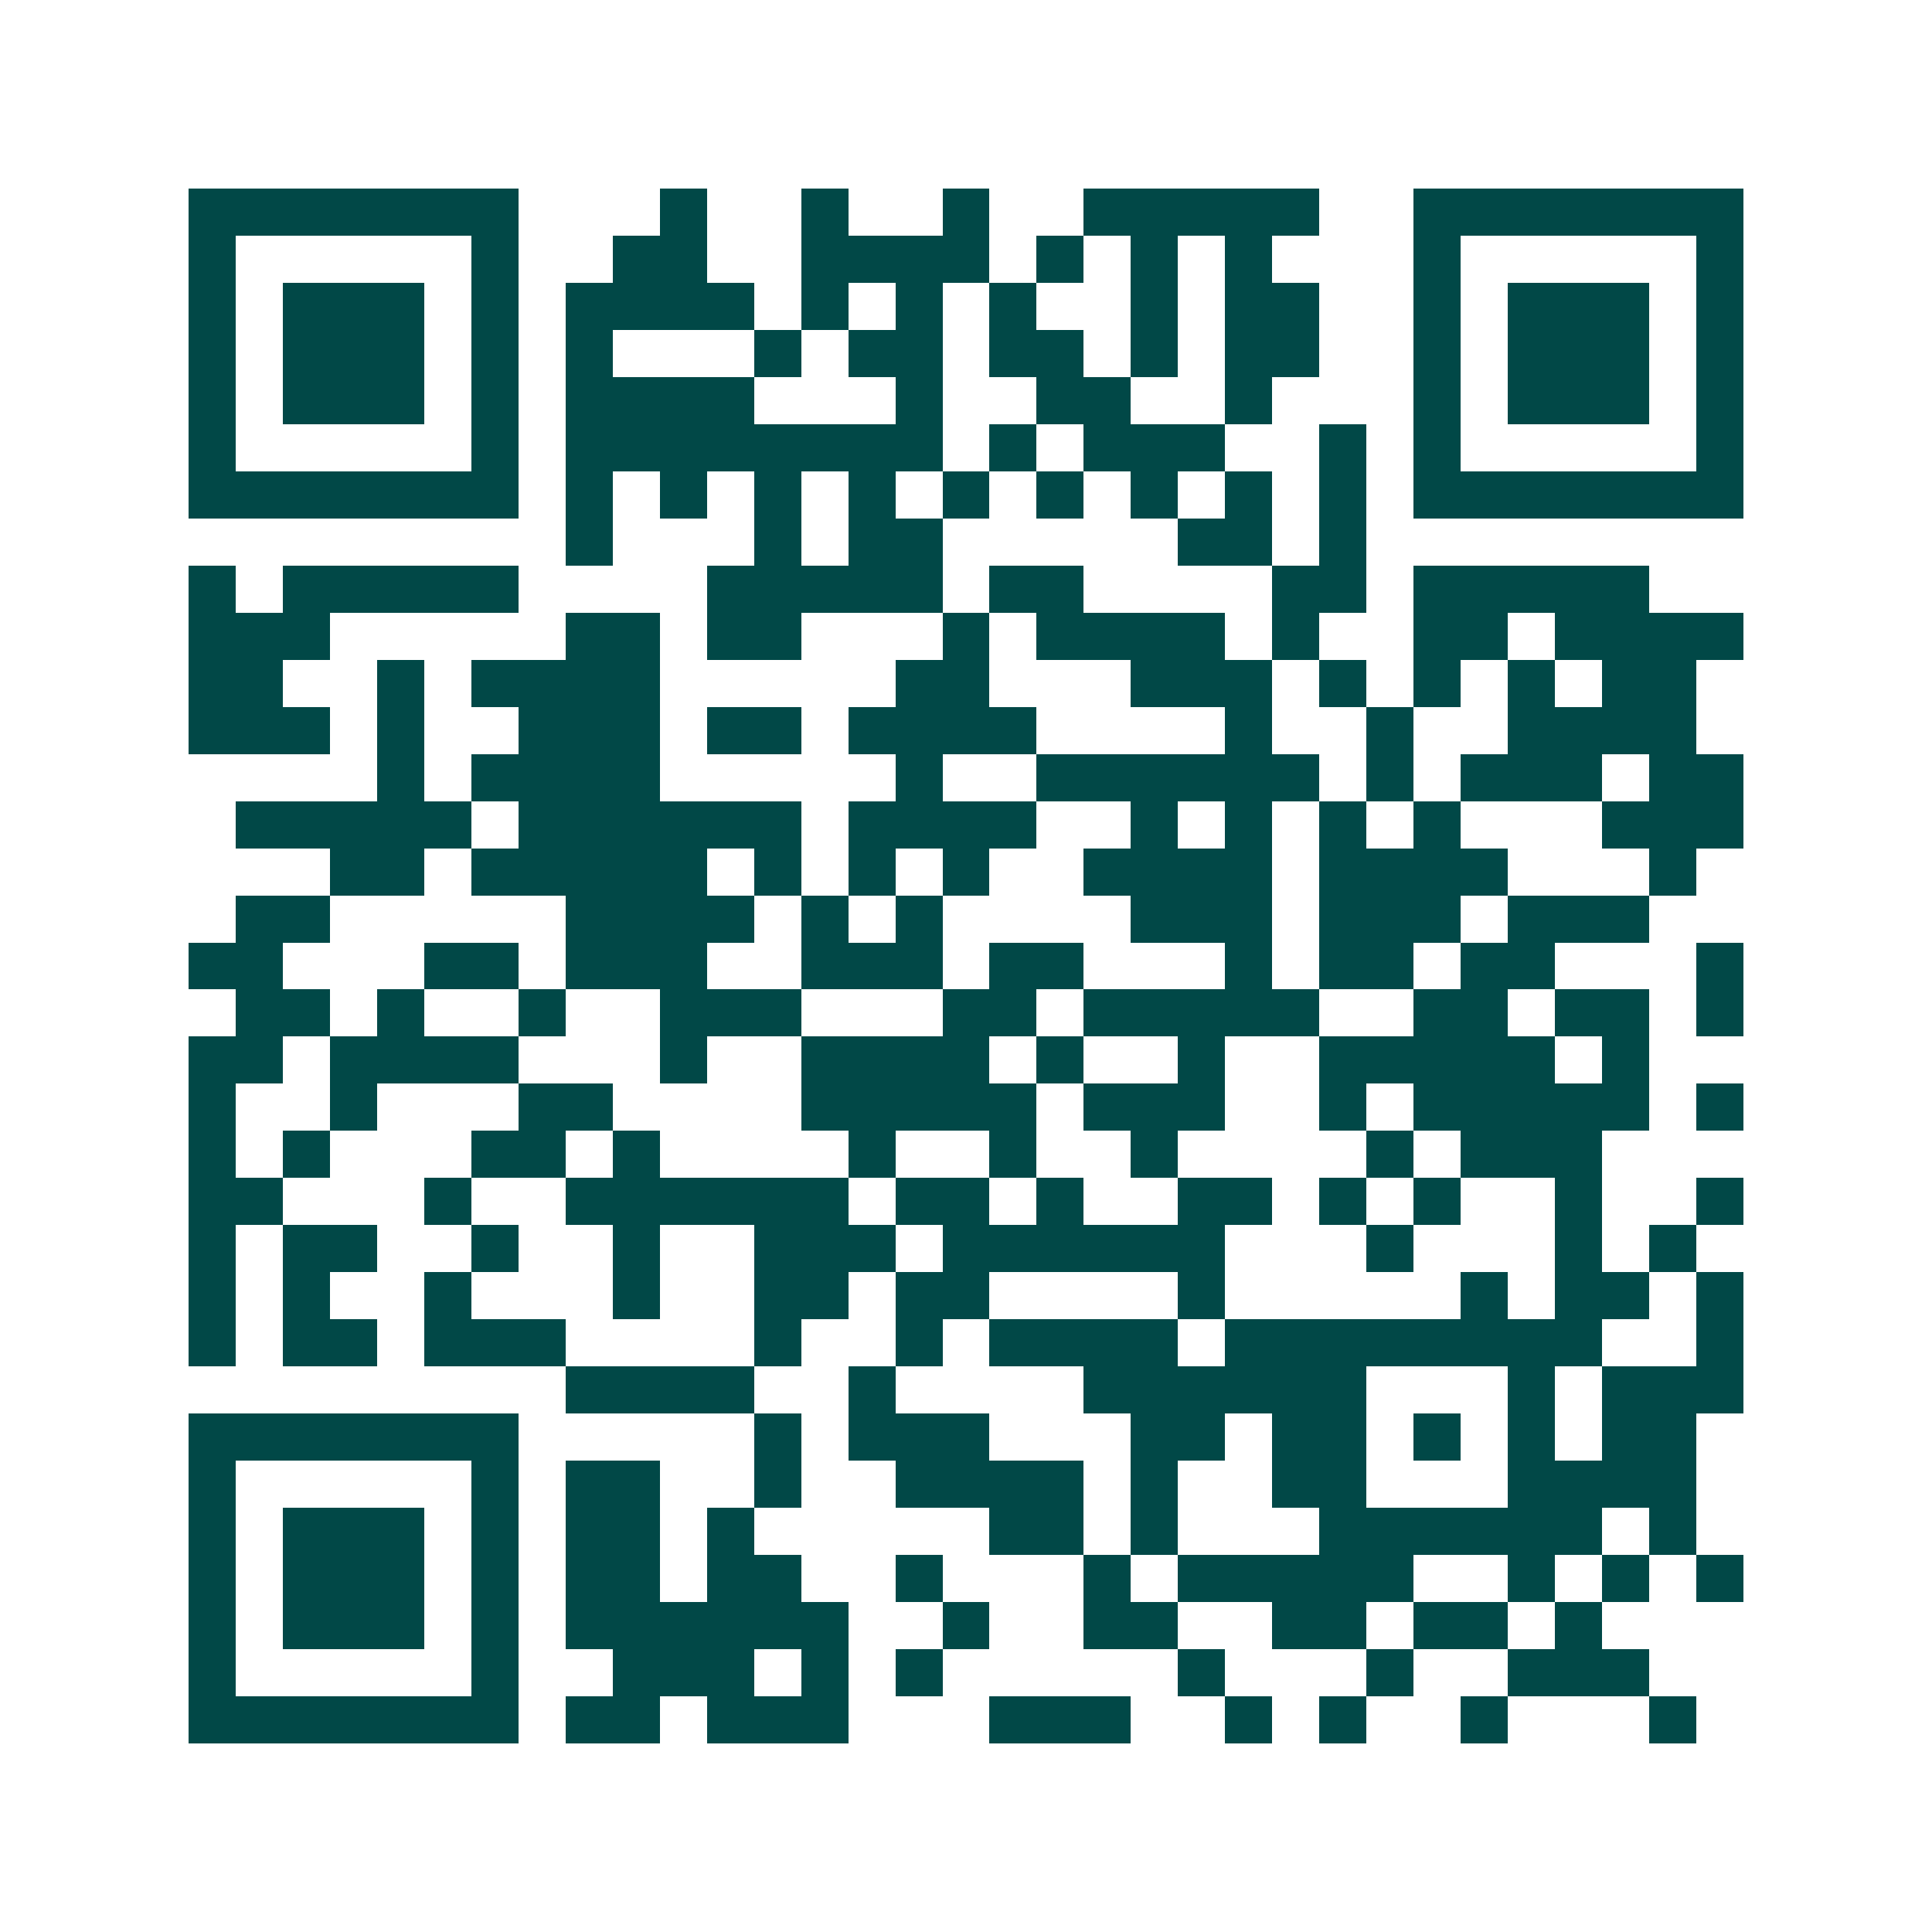 <svg xmlns="http://www.w3.org/2000/svg" width="200" height="200" viewBox="0 0 41 41" shape-rendering="crispEdges"><path fill="#ffffff" d="M0 0h41v41H0z"/><path stroke="#014847" d="M4 4.5h7m3 0h1m2 0h1m2 0h1m2 0h5m2 0h7M4 5.5h1m5 0h1m2 0h2m2 0h4m1 0h1m1 0h1m1 0h1m3 0h1m5 0h1M4 6.5h1m1 0h3m1 0h1m1 0h4m1 0h1m1 0h1m1 0h1m2 0h1m1 0h2m2 0h1m1 0h3m1 0h1M4 7.5h1m1 0h3m1 0h1m1 0h1m3 0h1m1 0h2m1 0h2m1 0h1m1 0h2m2 0h1m1 0h3m1 0h1M4 8.5h1m1 0h3m1 0h1m1 0h4m3 0h1m2 0h2m2 0h1m3 0h1m1 0h3m1 0h1M4 9.5h1m5 0h1m1 0h8m1 0h1m1 0h3m2 0h1m1 0h1m5 0h1M4 10.5h7m1 0h1m1 0h1m1 0h1m1 0h1m1 0h1m1 0h1m1 0h1m1 0h1m1 0h1m1 0h7M12 11.5h1m3 0h1m1 0h2m5 0h2m1 0h1M4 12.5h1m1 0h5m4 0h5m1 0h2m4 0h2m1 0h5M4 13.5h3m5 0h2m1 0h2m3 0h1m1 0h4m1 0h1m2 0h2m1 0h4M4 14.5h2m2 0h1m1 0h4m5 0h2m3 0h3m1 0h1m1 0h1m1 0h1m1 0h2M4 15.5h3m1 0h1m2 0h3m1 0h2m1 0h4m4 0h1m2 0h1m2 0h4M8 16.5h1m1 0h4m5 0h1m2 0h6m1 0h1m1 0h3m1 0h2M5 17.5h5m1 0h6m1 0h4m2 0h1m1 0h1m1 0h1m1 0h1m3 0h3M7 18.5h2m1 0h5m1 0h1m1 0h1m1 0h1m2 0h4m1 0h4m3 0h1M5 19.5h2m5 0h4m1 0h1m1 0h1m4 0h3m1 0h3m1 0h3M4 20.5h2m3 0h2m1 0h3m2 0h3m1 0h2m3 0h1m1 0h2m1 0h2m3 0h1M5 21.5h2m1 0h1m2 0h1m2 0h3m3 0h2m1 0h5m2 0h2m1 0h2m1 0h1M4 22.5h2m1 0h4m3 0h1m2 0h4m1 0h1m2 0h1m2 0h5m1 0h1M4 23.5h1m2 0h1m3 0h2m4 0h5m1 0h3m2 0h1m1 0h5m1 0h1M4 24.5h1m1 0h1m3 0h2m1 0h1m4 0h1m2 0h1m2 0h1m4 0h1m1 0h3M4 25.5h2m3 0h1m2 0h6m1 0h2m1 0h1m2 0h2m1 0h1m1 0h1m2 0h1m2 0h1M4 26.5h1m1 0h2m2 0h1m2 0h1m2 0h3m1 0h6m3 0h1m3 0h1m1 0h1M4 27.5h1m1 0h1m2 0h1m3 0h1m2 0h2m1 0h2m4 0h1m5 0h1m1 0h2m1 0h1M4 28.5h1m1 0h2m1 0h3m4 0h1m2 0h1m1 0h4m1 0h8m2 0h1M12 29.5h4m2 0h1m4 0h6m3 0h1m1 0h3M4 30.5h7m5 0h1m1 0h3m3 0h2m1 0h2m1 0h1m1 0h1m1 0h2M4 31.5h1m5 0h1m1 0h2m2 0h1m2 0h4m1 0h1m2 0h2m3 0h4M4 32.5h1m1 0h3m1 0h1m1 0h2m1 0h1m5 0h2m1 0h1m3 0h6m1 0h1M4 33.5h1m1 0h3m1 0h1m1 0h2m1 0h2m2 0h1m3 0h1m1 0h5m2 0h1m1 0h1m1 0h1M4 34.5h1m1 0h3m1 0h1m1 0h6m2 0h1m2 0h2m2 0h2m1 0h2m1 0h1M4 35.5h1m5 0h1m2 0h3m1 0h1m1 0h1m5 0h1m3 0h1m2 0h3M4 36.5h7m1 0h2m1 0h3m3 0h3m2 0h1m1 0h1m2 0h1m3 0h1"/></svg>
